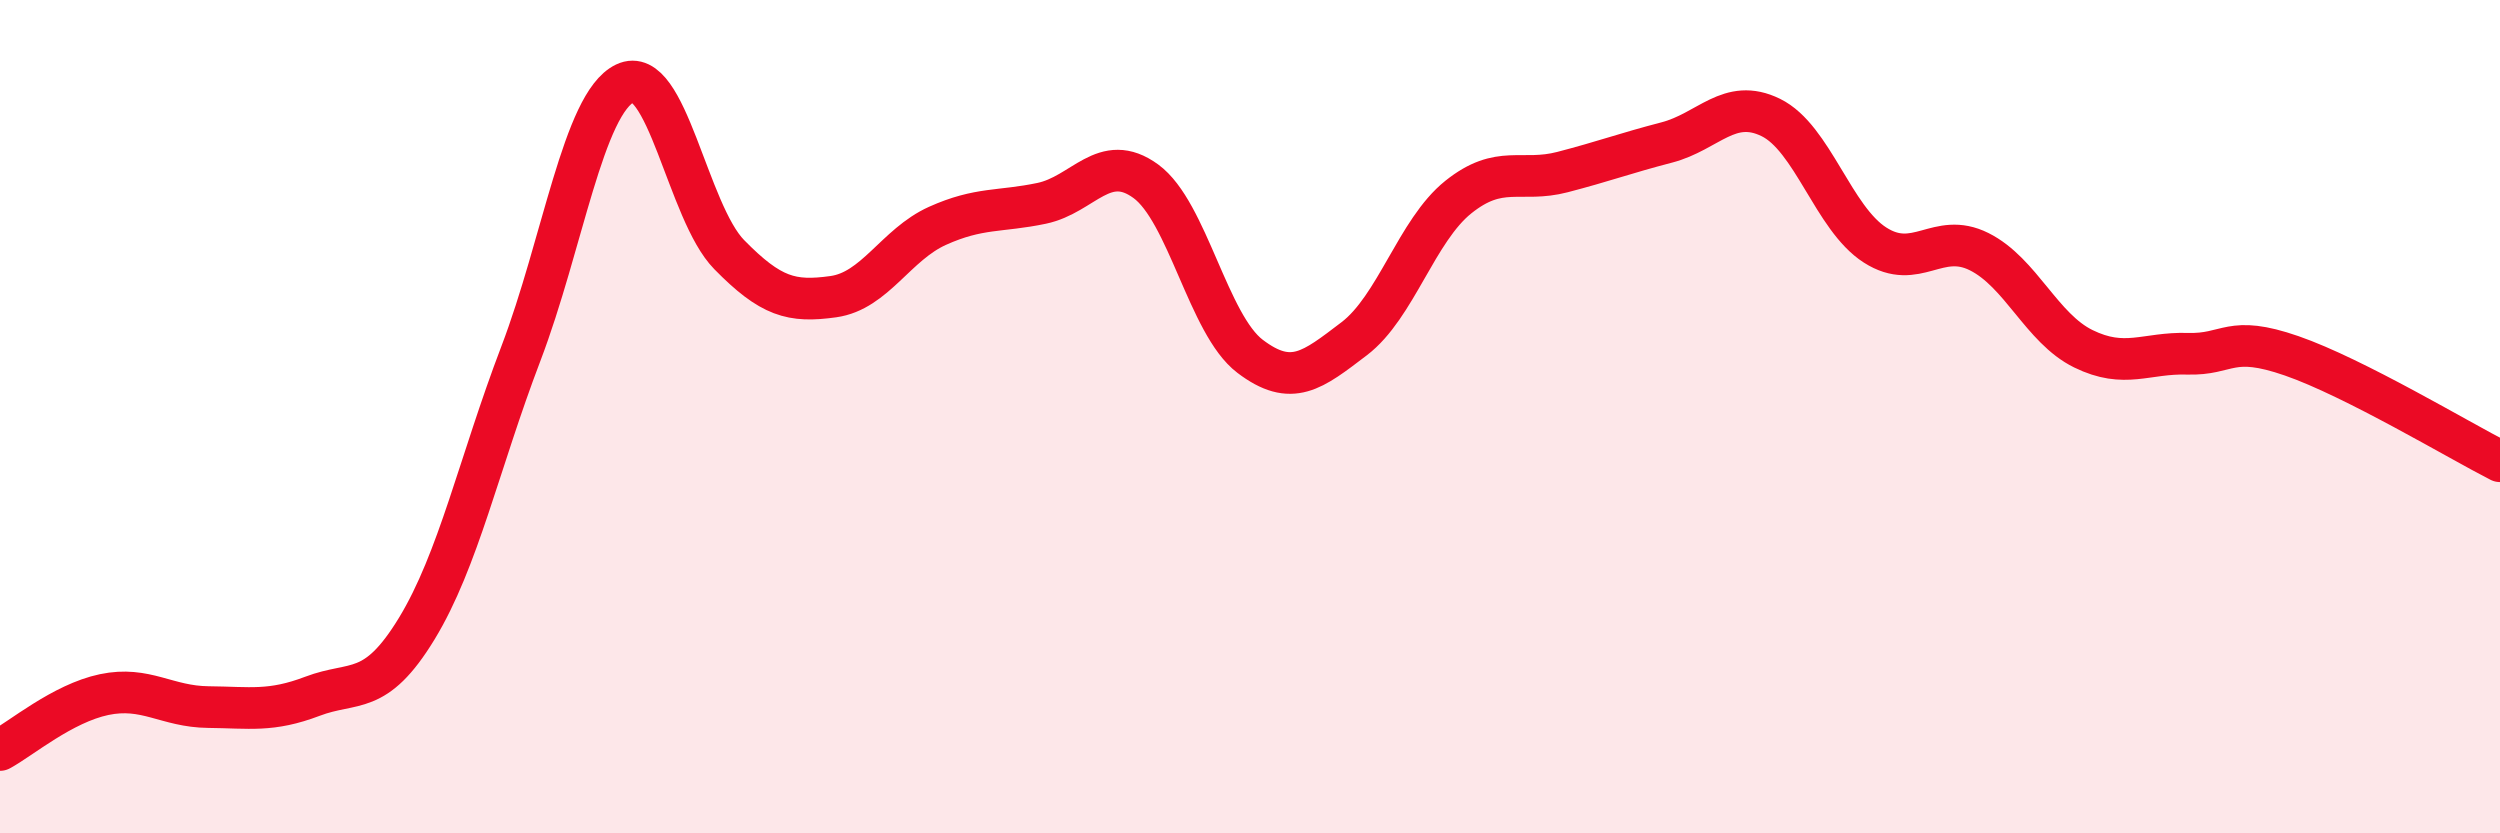 
    <svg width="60" height="20" viewBox="0 0 60 20" xmlns="http://www.w3.org/2000/svg">
      <path
        d="M 0,18 C 0.5,17.73 1.5,16.88 2.5,16.67 C 3.5,16.46 4,16.96 5,16.97 C 6,16.98 6.5,17.09 7.5,16.71 C 8.5,16.33 9,16.73 10,15.09 C 11,13.45 11.5,11.11 12.5,8.49 C 13.5,5.87 14,2.48 15,2 C 16,1.52 16.5,5.09 17.5,6.11 C 18.5,7.13 19,7.26 20,7.12 C 21,6.98 21.5,5.87 22.5,5.42 C 23.5,4.97 24,5.09 25,4.88 C 26,4.67 26.5,3.62 27.5,4.35 C 28.5,5.08 29,7.79 30,8.55 C 31,9.31 31.5,8.89 32.5,8.13 C 33.5,7.37 34,5.53 35,4.73 C 36,3.93 36.5,4.39 37.5,4.13 C 38.5,3.87 39,3.68 40,3.42 C 41,3.16 41.5,2.33 42.5,2.82 C 43.5,3.31 44,5.24 45,5.88 C 46,6.52 46.5,5.54 47.5,6.04 C 48.5,6.54 49,7.88 50,8.37 C 51,8.86 51.5,8.46 52.5,8.49 C 53.5,8.52 53.5,8.02 55,8.54 C 56.5,9.06 59,10.56 60,11.07L60 20L0 20Z"
        fill="#EB0A25"
        opacity="0.1"
        stroke-linecap="round"
        stroke-linejoin="round"
      />
      <path
        d="M 0,18 C 0.5,17.73 1.5,16.88 2.5,16.67 C 3.5,16.46 4,16.96 5,16.97 C 6,16.98 6.5,17.09 7.5,16.71 C 8.5,16.33 9,16.73 10,15.09 C 11,13.45 11.5,11.11 12.5,8.49 C 13.5,5.87 14,2.48 15,2 C 16,1.52 16.5,5.09 17.5,6.11 C 18.5,7.13 19,7.26 20,7.12 C 21,6.98 21.5,5.87 22.5,5.42 C 23.5,4.97 24,5.09 25,4.88 C 26,4.67 26.5,3.62 27.5,4.35 C 28.5,5.08 29,7.79 30,8.55 C 31,9.31 31.5,8.89 32.5,8.13 C 33.5,7.37 34,5.53 35,4.73 C 36,3.93 36.5,4.39 37.5,4.13 C 38.5,3.87 39,3.68 40,3.42 C 41,3.16 41.5,2.33 42.5,2.82 C 43.5,3.31 44,5.24 45,5.88 C 46,6.52 46.5,5.54 47.5,6.04 C 48.5,6.54 49,7.88 50,8.37 C 51,8.86 51.5,8.46 52.5,8.49 C 53.5,8.52 53.5,8.02 55,8.54 C 56.5,9.06 59,10.56 60,11.07"
        stroke="#EB0A25"
        stroke-width="1"
        fill="none"
        stroke-linecap="round"
        stroke-linejoin="round"
      />
    </svg>
  